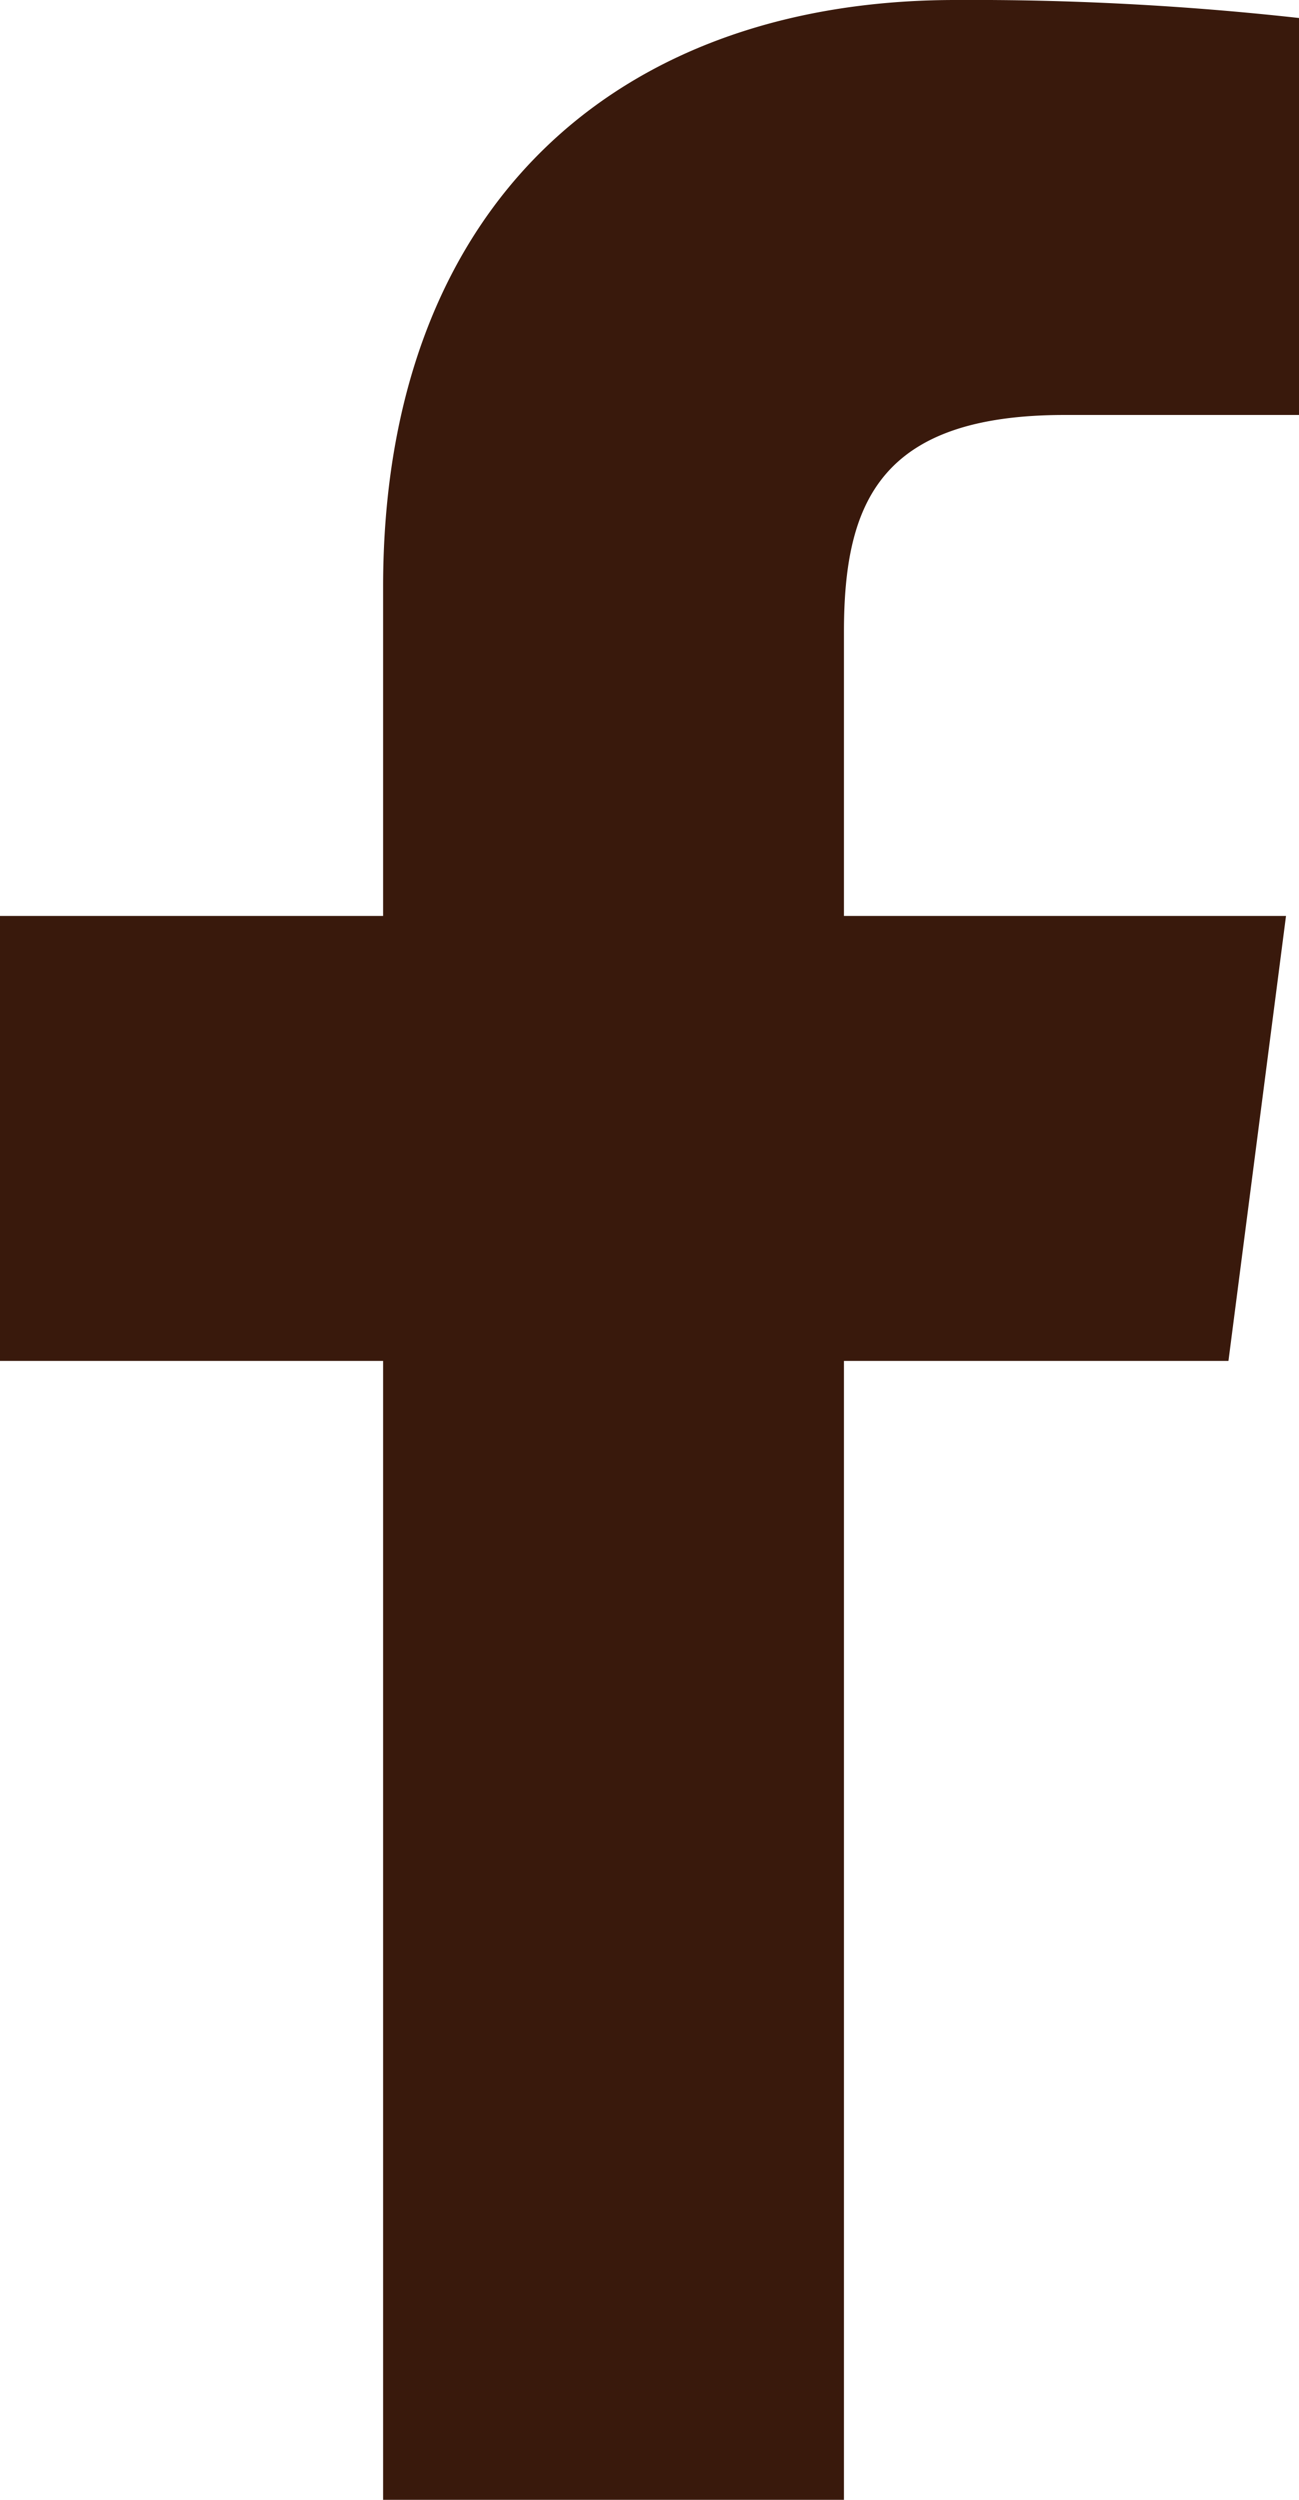 <svg xmlns="http://www.w3.org/2000/svg" width="13" height="25" viewBox="0 0 13 25">
  <defs>
    <style>
      .cls-1 {
        fill: #39190c;
        fill-rule: evenodd;
      }
    </style>
  </defs>
  <path id="ic_fb.svg" class="cls-1" d="M873.446,6761v-11.39h3.848l0.576-4.45h-4.424v-2.84c0-1.29.358-2.17,2.209-2.17H878v-3.97a29.686,29.686,0,0,0-3.437-.18c-3.4,0-5.729,2.07-5.729,5.87v3.29H865v4.45h3.834V6761h4.612Z" transform="translate(-865 -6736)"/>
</svg>
